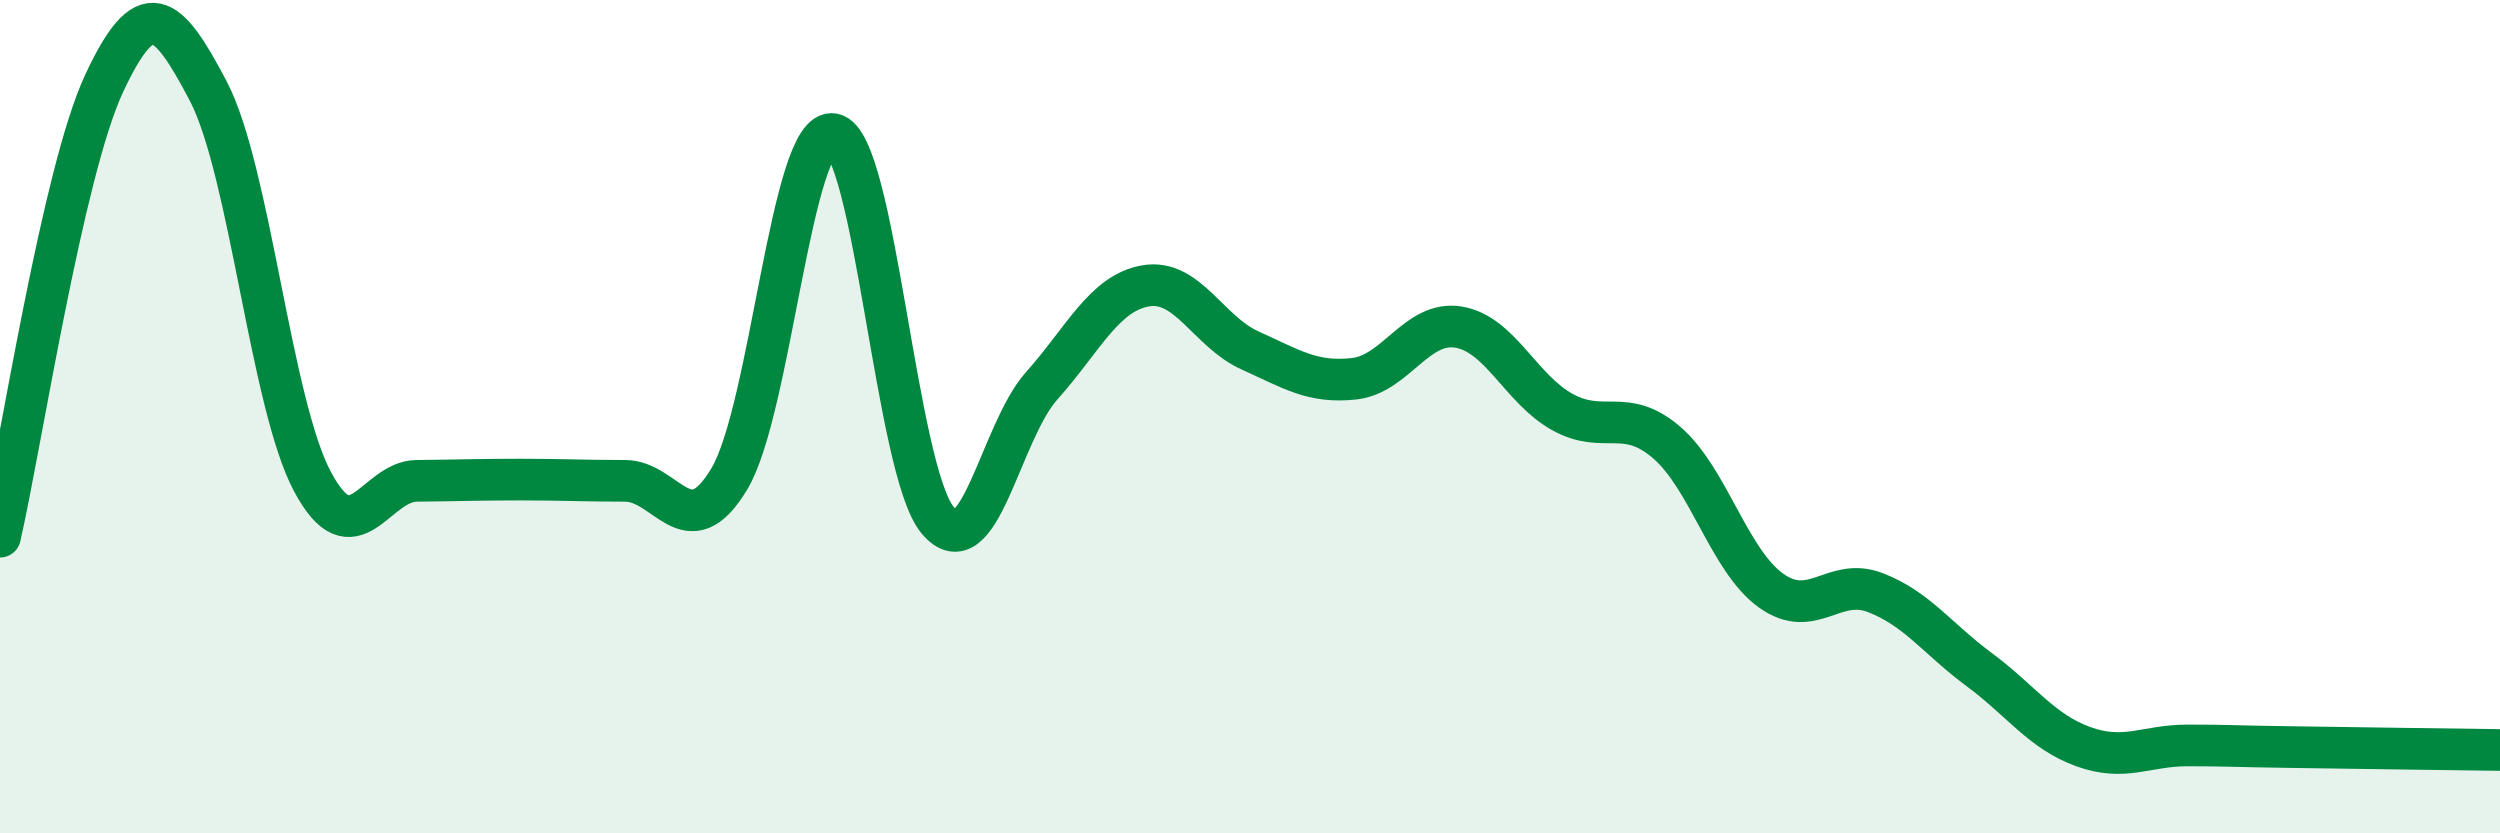 
    <svg width="60" height="20" viewBox="0 0 60 20" xmlns="http://www.w3.org/2000/svg">
      <path
        d="M 0,12.88 C 0.5,10.7 1.5,4.14 2.5,2 C 3.5,-0.14 4,0.28 5,2.19 C 6,4.1 6.5,9.69 7.5,11.56 C 8.5,13.43 9,11.55 10,11.54 C 11,11.53 11.5,11.51 12.5,11.51 C 13.5,11.51 14,11.54 15,11.54 C 16,11.54 16.5,13.16 17.5,11.5 C 18.5,9.84 19,3.02 20,3.22 C 21,3.42 21.5,11.27 22.5,12.48 C 23.5,13.69 24,10.38 25,9.26 C 26,8.14 26.5,7.03 27.5,6.86 C 28.5,6.69 29,7.96 30,8.41 C 31,8.86 31.5,9.2 32.5,9.09 C 33.5,8.98 34,7.69 35,7.85 C 36,8.01 36.5,9.34 37.5,9.89 C 38.5,10.44 39,9.76 40,10.62 C 41,11.48 41.5,13.45 42.5,14.17 C 43.5,14.89 44,13.84 45,14.22 C 46,14.6 46.5,15.33 47.5,16.07 C 48.5,16.81 49,17.56 50,17.92 C 51,18.28 51.5,17.89 52.5,17.89 C 53.5,17.89 53.5,17.91 55,17.93 C 56.5,17.95 59,17.99 60,18L60 20L0 20Z"
        fill="#008740"
        opacity="0.1"
        stroke-linecap="round"
        stroke-linejoin="round"
      />
      <path
        d="M 0,12.88 C 0.5,10.7 1.5,4.14 2.5,2 C 3.5,-0.14 4,0.28 5,2.19 C 6,4.1 6.5,9.69 7.5,11.56 C 8.5,13.43 9,11.55 10,11.54 C 11,11.53 11.5,11.51 12.5,11.51 C 13.5,11.51 14,11.54 15,11.54 C 16,11.54 16.5,13.16 17.5,11.5 C 18.5,9.84 19,3.02 20,3.22 C 21,3.42 21.5,11.27 22.5,12.48 C 23.5,13.69 24,10.38 25,9.26 C 26,8.14 26.5,7.03 27.5,6.86 C 28.5,6.69 29,7.96 30,8.41 C 31,8.86 31.5,9.2 32.5,9.09 C 33.5,8.98 34,7.69 35,7.85 C 36,8.01 36.5,9.34 37.5,9.89 C 38.5,10.44 39,9.76 40,10.62 C 41,11.48 41.5,13.45 42.5,14.17 C 43.5,14.89 44,13.84 45,14.22 C 46,14.6 46.5,15.33 47.5,16.07 C 48.5,16.81 49,17.56 50,17.92 C 51,18.28 51.5,17.89 52.5,17.89 C 53.5,17.89 53.5,17.91 55,17.93 C 56.5,17.95 59,17.99 60,18"
        stroke="#008740"
        stroke-width="1"
        fill="none"
        stroke-linecap="round"
        stroke-linejoin="round"
      />
    </svg>
  